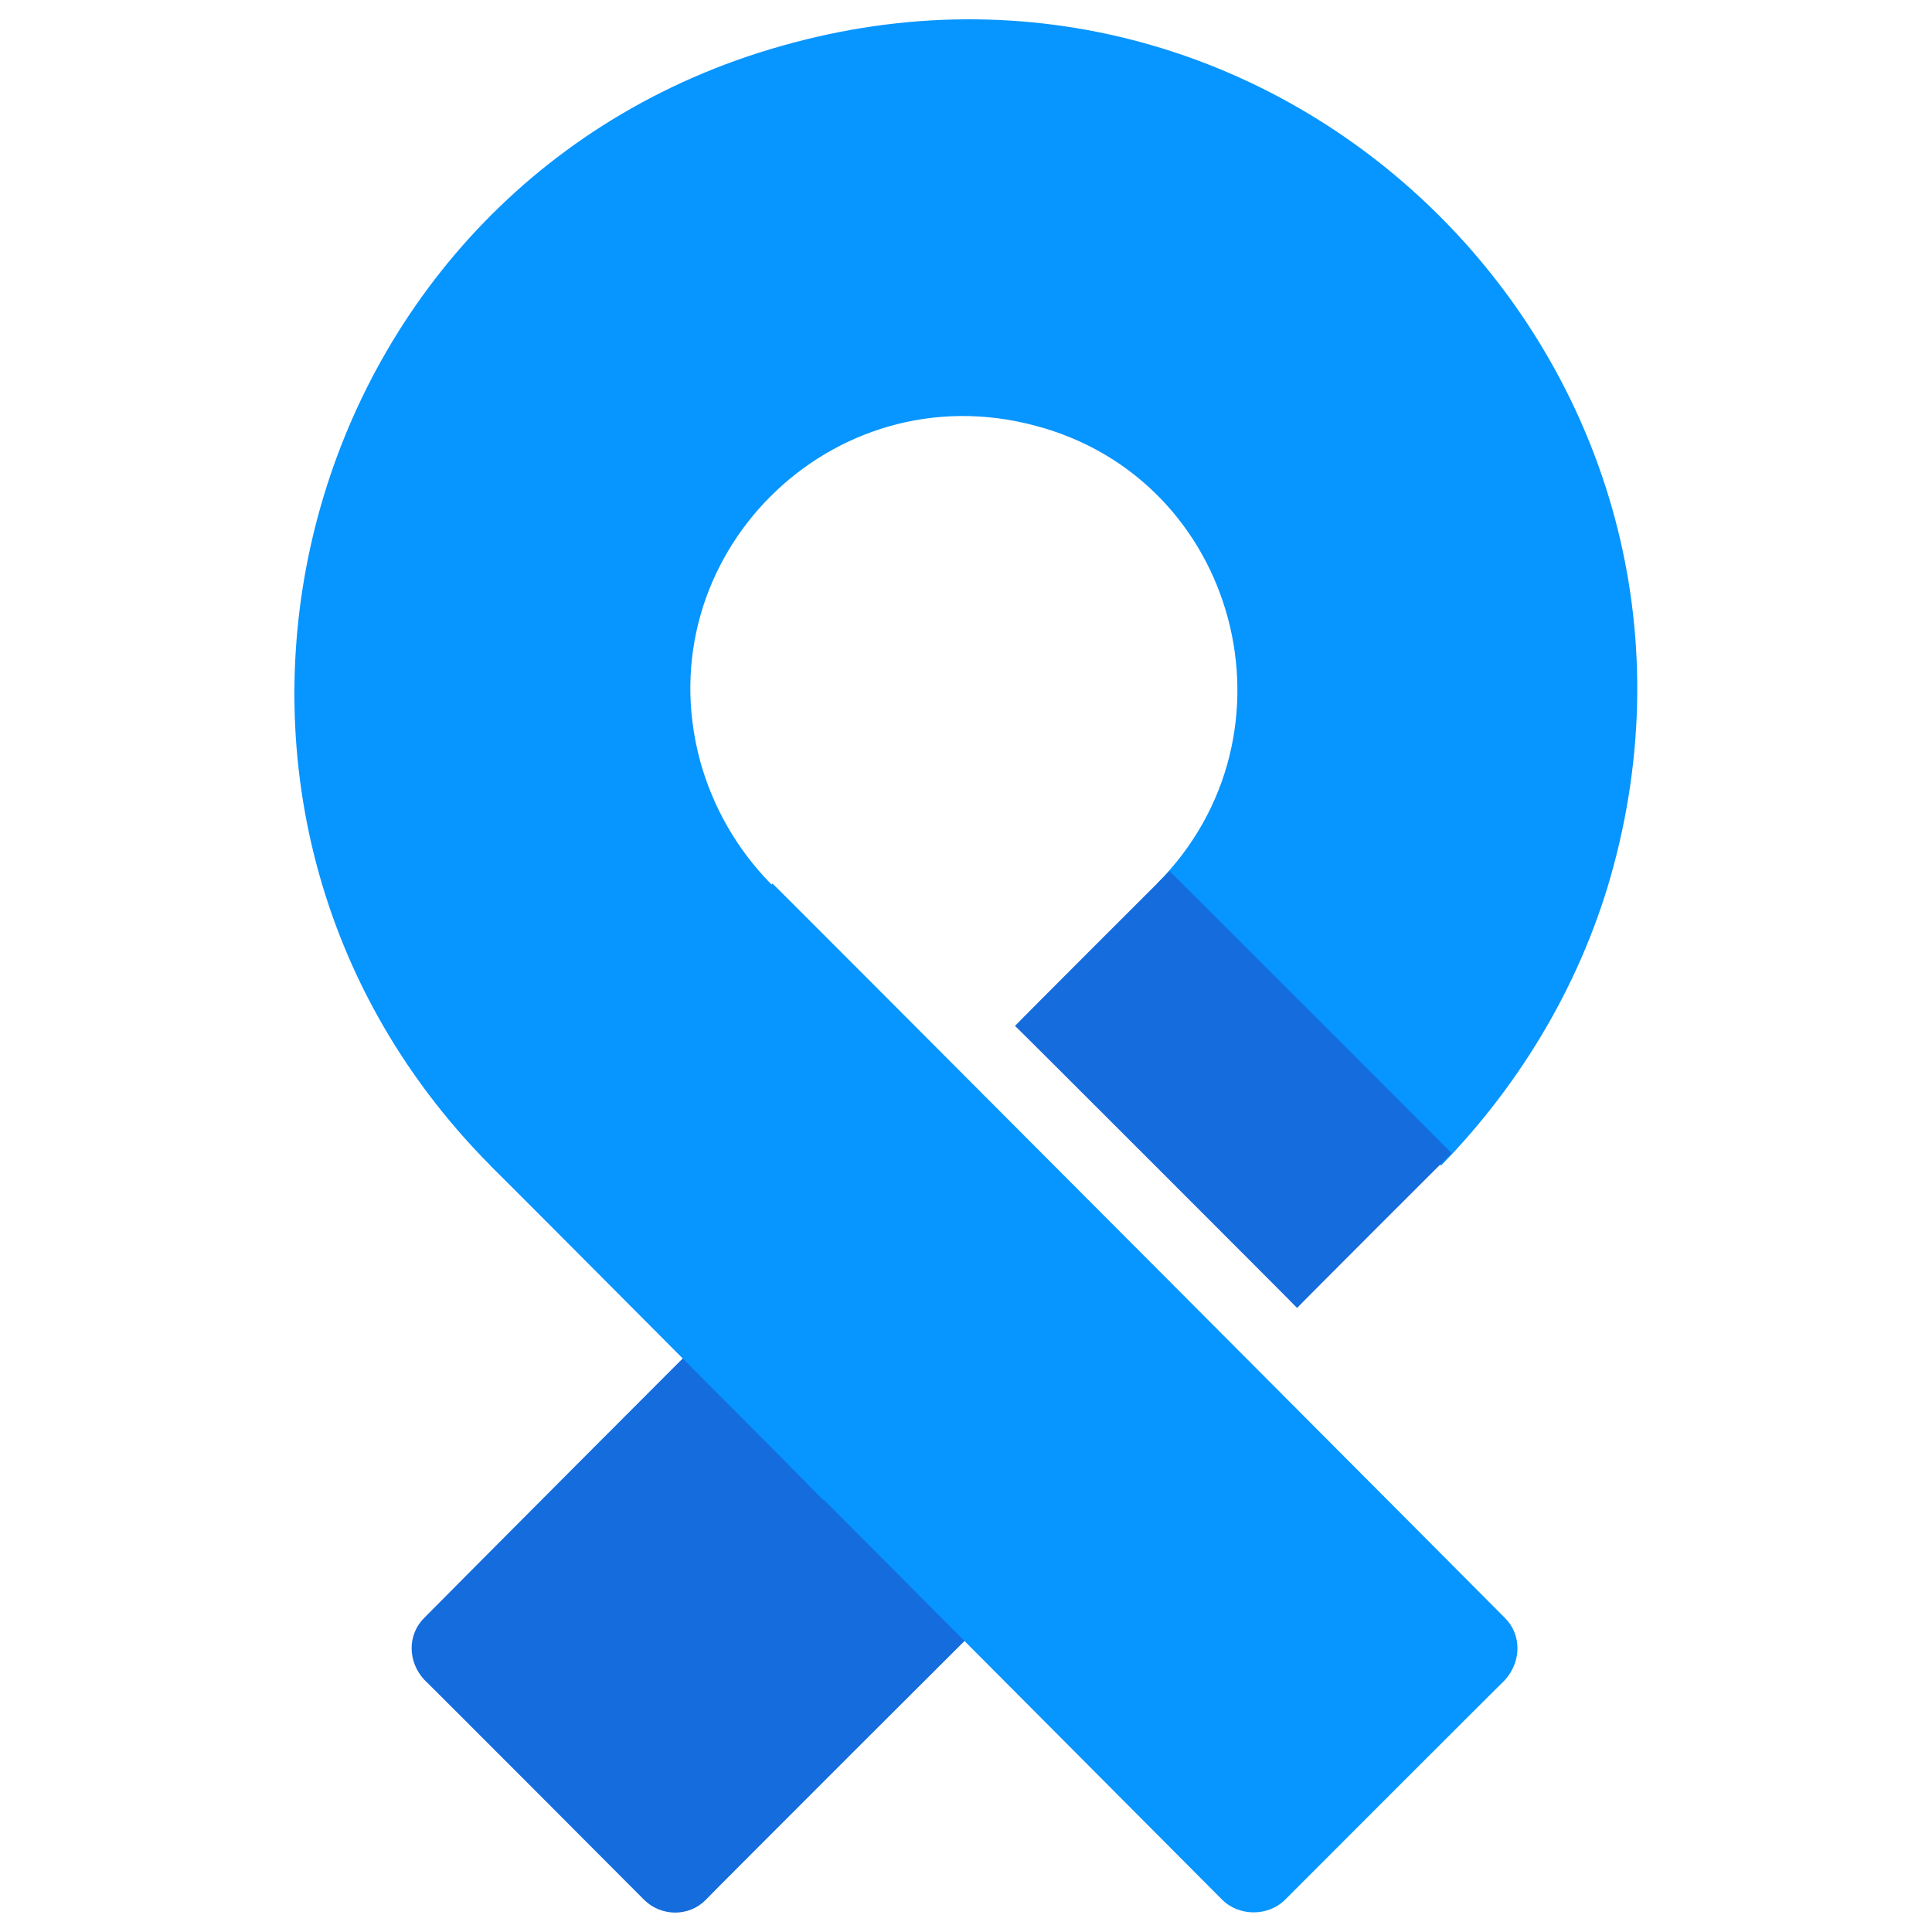 <svg xmlns="http://www.w3.org/2000/svg" version="1.1" xmlns:xlink="http://www.w3.org/1999/xlink" width="100%" height="100%" id="svgWorkerArea" viewBox="0 0 400 400" xmlns:artdraw="https://artdraw.muisca.co" style="background: white;"><defs id="defsdoc"><pattern id="patternBool" x="0" y="0" width="10" height="10" patternUnits="userSpaceOnUse" patternTransform="rotate(35)"><circle cx="5" cy="5" r="4" style="stroke: none;fill: #ff000070;"></circle></pattern></defs><g id="fileImp-320396098" class="cosito"><path id="pathImp-33001083" class="grouped" style="fill:#156cdd; " d="M133.35 393.33C133.35 393.302 87.85 347.702 87.85 347.786 84.35 344.002 84.35 338.402 87.85 334.948 87.85 334.902 150.55 271.902 150.55 272.151 150.55 271.902 208.95 330.402 208.95 330.615 208.95 330.402 146.05 393.302 146.05 393.412 142.55 396.902 136.85 396.802 133.35 393.33 133.35 393.302 133.35 393.302 133.35 393.33"></path><path id="pathImp-413316257" class="grouped" style="fill:#156cdd; fill:#0795ff; " d="M170.45 310.582C170.45 310.402 101.55 241.202 101.55 241.325 26.05 165.302 60.95 36.202 164.15 8.865 267.55-18.798 361.85 76.002 334.05 179.382 327.85 202.502 315.35 223.902 298.35 241.325 298.35 241.202 239.55 182.802 239.55 182.943 270.35 152.002 256.35 99.202 214.35 88.139 172.15 76.802 133.55 115.302 144.95 157.536 147.55 167.002 152.55 175.802 159.55 182.943 159.55 182.802 228.85 252.002 228.85 252.2 228.85 252.002 170.45 310.402 170.45 310.582"></path><path id="pathImp-308868310" class="grouped" style="fill:#156cdd; fill:#0795ff; fill:#0795ff; " d="M253.05 393.33C253.05 393.302 101.55 241.202 101.55 241.325 101.55 241.202 159.95 182.802 159.95 182.943 159.95 182.802 311.55 334.902 311.55 334.948 315.05 338.402 315.05 344.002 311.55 347.868 311.55 347.802 266.05 393.302 266.05 393.33 262.55 396.802 256.55 396.802 253.05 393.33 253.05 393.302 253.05 393.302 253.05 393.33"></path><path id="pathImp-568738545" class="grouped" style="fill:#156cdd; fill:#0795ff; fill:#0795ff; fill:#156cdd; " d="M210.15 212.4C210.15 212.302 242.15 180.302 242.15 180.369 242.15 180.302 300.55 238.702 300.55 238.765 300.55 238.702 268.55 270.702 268.55 270.797 268.55 270.702 210.15 212.302 210.15 212.4"></path></g></svg>